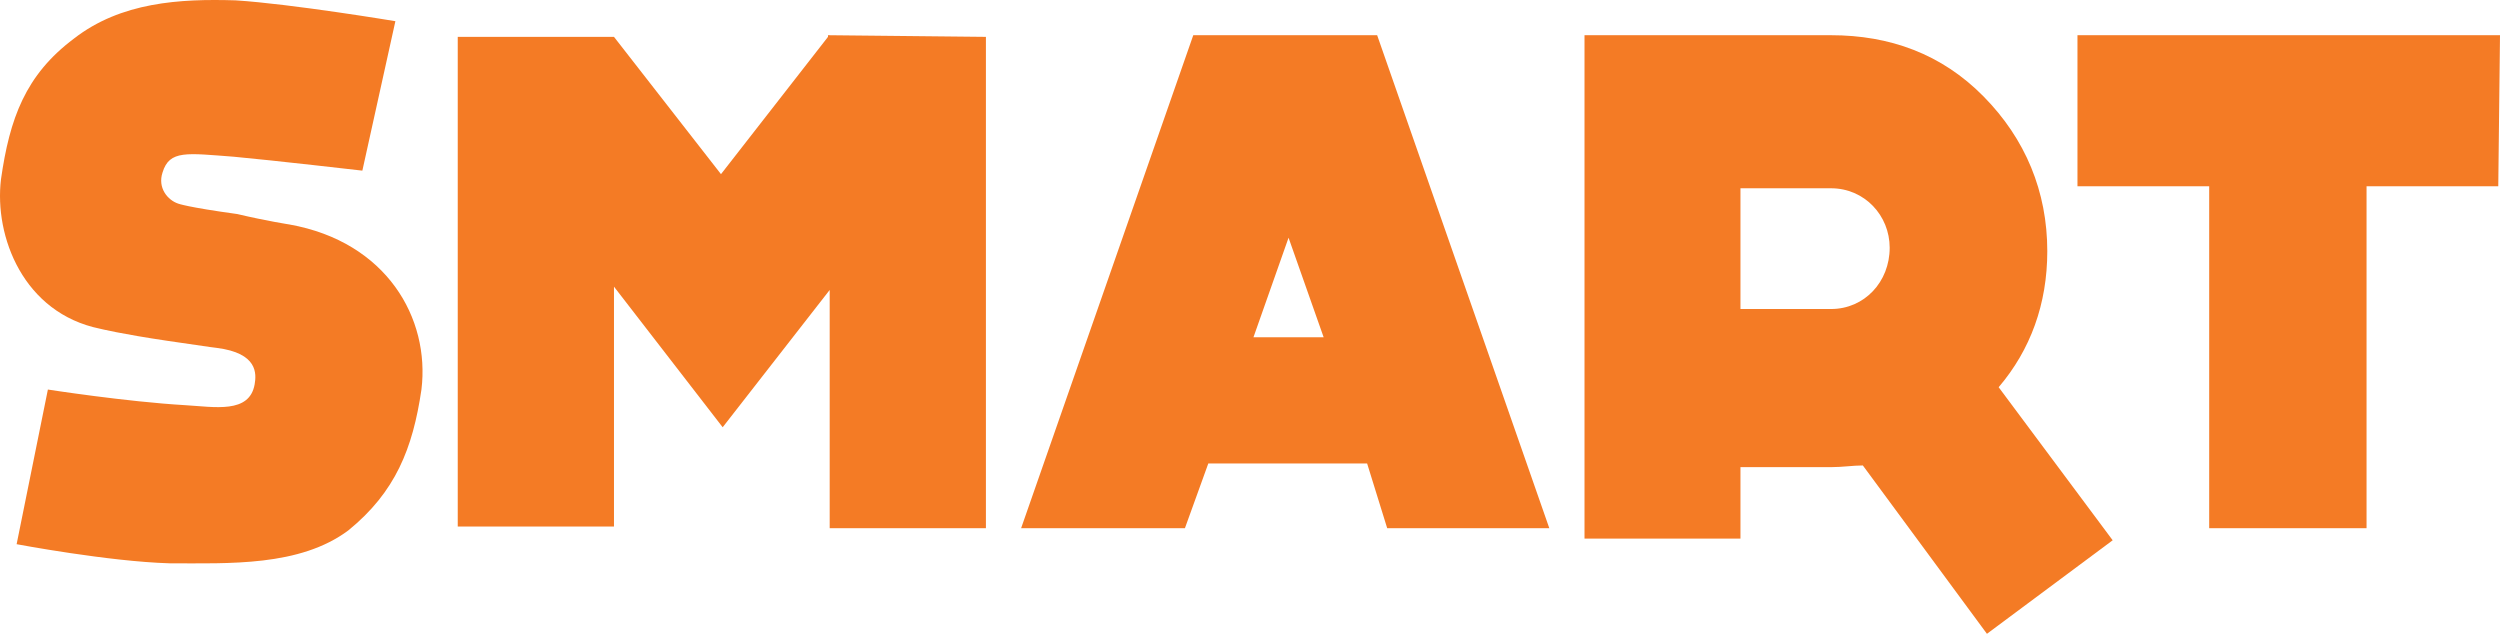 <svg width="71" height="18" viewBox="0 0 71 18" fill="none" xmlns="http://www.w3.org/2000/svg">
<path d="M8.219 6.375C10.982 6.869 12.216 9.04 11.969 11.063C11.723 12.741 11.229 13.974 9.897 15.06C8.515 16.096 6.492 15.998 4.814 15.998C3.087 15.948 0.472 15.455 0.472 15.455L1.36 11.063C1.36 11.063 3.581 11.409 5.258 11.507C6.097 11.556 7.084 11.754 7.232 10.915C7.282 10.619 7.331 10.027 6.147 9.879C6.147 9.879 6.097 9.879 4.765 9.681C3.433 9.484 2.841 9.336 2.841 9.336C0.669 8.892 -0.169 6.721 0.028 5.092C0.275 3.365 0.719 2.132 2.1 1.096C3.433 0.059 5.11 -0.039 6.689 0.01C8.268 0.109 11.229 0.602 11.229 0.602L10.291 4.846C10.291 4.846 7.726 4.55 6.64 4.451C5.308 4.352 4.814 4.254 4.617 4.895C4.469 5.339 4.765 5.685 5.061 5.783C5.061 5.783 5.308 5.882 6.739 6.079C7.578 6.277 8.219 6.375 8.219 6.375Z" fill="#F47B25"/>
<path d="M28 1.047V15H23.563V8.235L20.524 12.134L17.437 8.141V14.953H13V1.047H17.437L20.476 4.946L23.515 1.047V1L28 1.047Z" fill="#F47B25"/>
<path d="M38.826 13.162H34.316L33.652 15H29L33.889 1H39.111L44 15H39.396L38.826 13.162ZM37.592 9.579L36.595 6.751L35.598 9.579H37.592Z" fill="#F47B25"/>
<path d="M56.429 18L52.905 13.219C52.619 13.219 52.333 13.267 52 13.267H49.429V15.296H45V1H52C53.667 1 55.143 1.531 56.333 2.739C57.524 3.946 58.143 5.443 58.143 7.134C58.143 8.631 57.667 9.935 56.762 10.997L60 15.344L56.429 18ZM52 8.776C52.952 8.776 53.667 8.003 53.667 7.037C53.667 6.119 52.952 5.347 52 5.347H49.429V8.776H52Z" fill="#F47B25"/>
<path d="M70.951 5.29H67.21V15H62.741V5.29H59V1H71L70.951 5.29Z" fill="#F47B25"/>
</svg>
